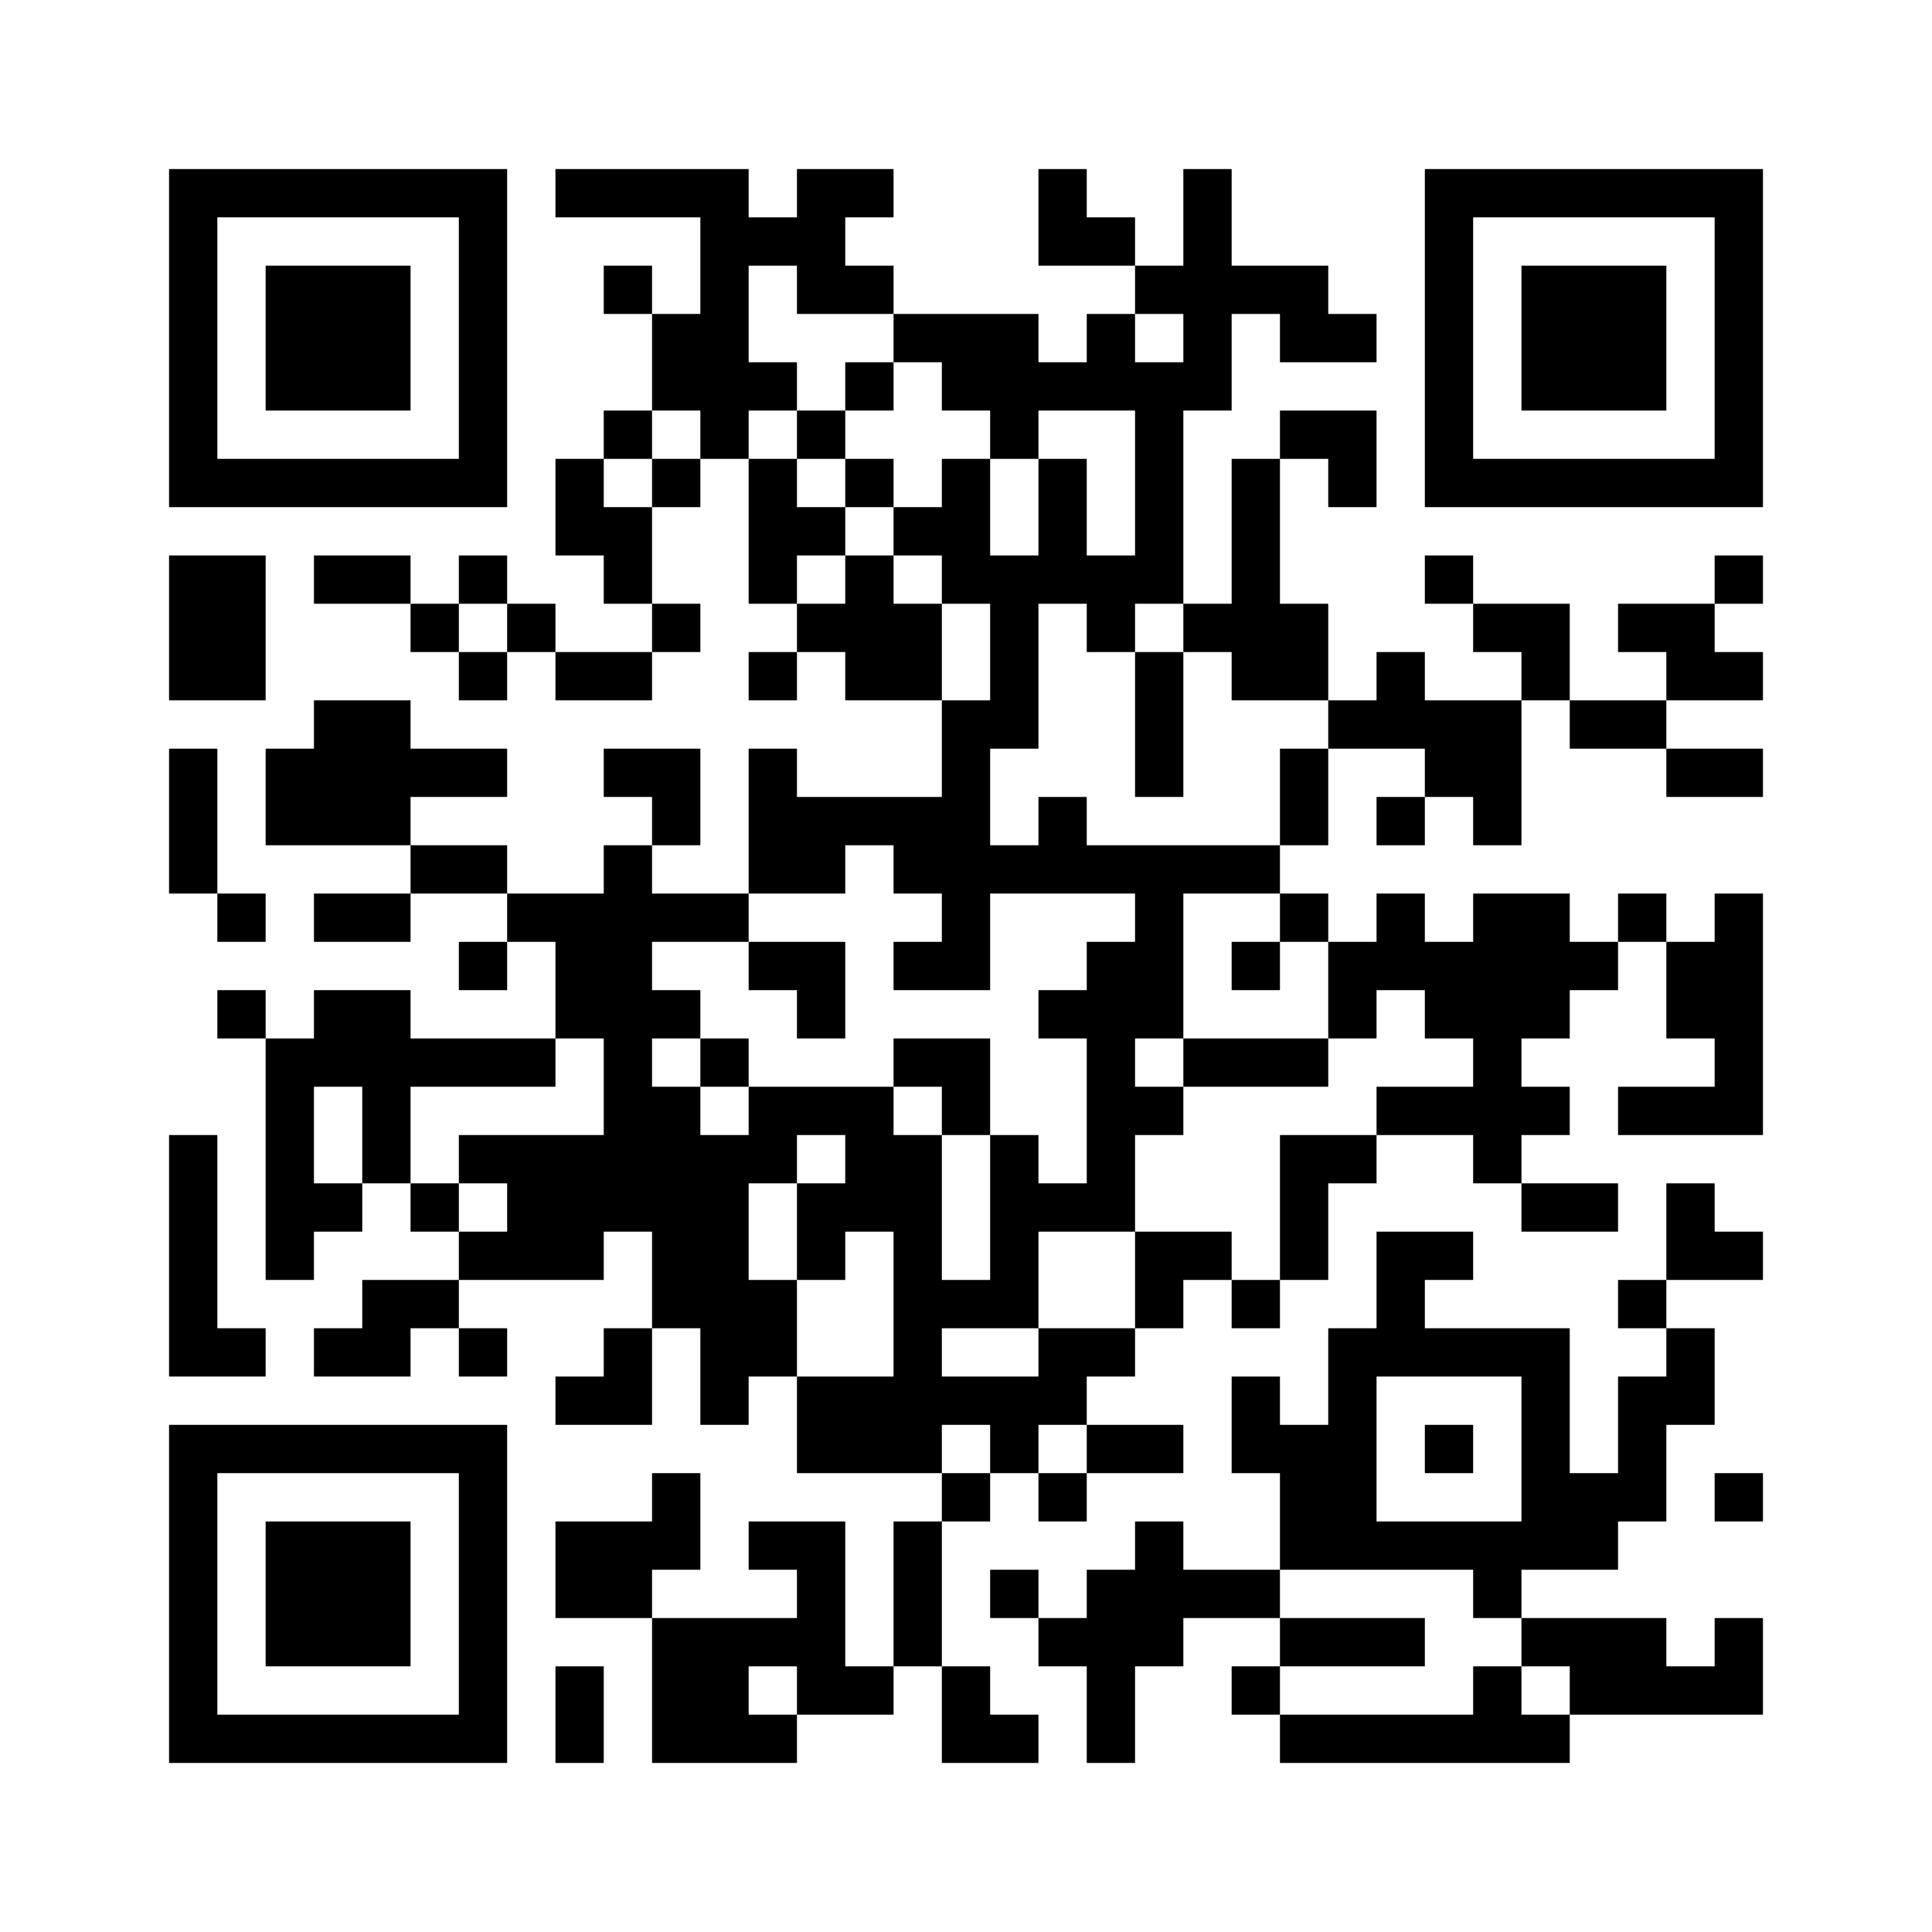<?xml version="1.0" standalone="no"?>
<!DOCTYPE svg PUBLIC "-//W3C//DTD SVG 20010904//EN"
 "http://www.w3.org/TR/2001/REC-SVG-20010904/DTD/svg10.dtd">
<svg version="1.0" xmlns="http://www.w3.org/2000/svg"
 width="240pt" height="240pt" viewBox="0 0 240 240"
 preserveAspectRatio="xMidYMid meet">
<g><rect x="0" y="0" width="240" height="240" fill="#ffffff" />
<g transform="translate(0,240) scale(0.05,-0.05)"
fill="#000000" stroke="none">
<path d="M420 3960 l0 -420 420 0 420 0 0 420 0 420 -420 0 -420 0 0 -420z
m720 0 l0 -300 -300 0 -300 0 0 300 0 300 300 0 300 0 0 -300z"/>
<path d="M660 3960 l0 -180 180 0 180 0 0 180 0 180 -180 0 -180 0 0 -180z"/>
<path d="M1380 4320 l0 -60 180 0 180 0 0 -120 0 -120 -60 0 -60 0 0 60 0 60
-60 0 -60 0 0 -60 0 -60 60 0 60 0 0 -120 0 -120 -60 0 -60 0 0 -60 0 -60 -60
0 -60 0 0 -120 0 -120 60 0 60 0 0 -60 0 -60 60 0 60 0 0 -60 0 -60 -120 0
-120 0 0 60 0 60 -60 0 -60 0 0 60 0 60 -60 0 -60 0 0 -60 0 -60 -60 0 -60 0
0 60 0 60 -120 0 -120 0 0 -60 0 -60 120 0 120 0 0 -60 0 -60 60 0 60 0 0 -60
0 -60 60 0 60 0 0 60 0 60 60 0 60 0 0 -60 0 -60 120 0 120 0 0 60 0 60 60 0
60 0 0 60 0 60 -60 0 -60 0 0 120 0 120 60 0 60 0 0 60 0 60 60 0 60 0 0 -180
0 -180 60 0 60 0 0 -60 0 -60 -60 0 -60 0 0 -60 0 -60 60 0 60 0 0 60 0 60 60
0 60 0 0 -60 0 -60 120 0 120 0 0 -120 0 -120 -180 0 -180 0 0 60 0 60 -60 0
-60 0 0 -180 0 -180 -120 0 -120 0 0 60 0 60 60 0 60 0 0 120 0 120 -120 0
-120 0 0 -60 0 -60 60 0 60 0 0 -60 0 -60 -60 0 -60 0 0 -60 0 -60 -120 0
-120 0 0 60 0 60 -120 0 -120 0 0 60 0 60 120 0 120 0 0 60 0 60 -120 0 -120
0 0 60 0 60 -120 0 -120 0 0 -60 0 -60 -60 0 -60 0 0 -120 0 -120 180 0 180 0
0 -60 0 -60 -120 0 -120 0 0 -60 0 -60 120 0 120 0 0 60 0 60 120 0 120 0 0
-60 0 -60 -60 0 -60 0 0 -60 0 -60 60 0 60 0 0 60 0 60 60 0 60 0 0 -120 0
-120 -180 0 -180 0 0 60 0 60 -120 0 -120 0 0 -60 0 -60 -60 0 -60 0 0 60 0
60 -60 0 -60 0 0 -60 0 -60 60 0 60 0 0 -300 0 -300 60 0 60 0 0 60 0 60 60 0
60 0 0 60 0 60 60 0 60 0 0 -60 0 -60 60 0 60 0 0 -60 0 -60 -120 0 -120 0 0
-60 0 -60 -60 0 -60 0 0 -60 0 -60 120 0 120 0 0 60 0 60 60 0 60 0 0 -60 0
-60 60 0 60 0 0 60 0 60 -60 0 -60 0 0 60 0 60 180 0 180 0 0 60 0 60 60 0 60
0 0 -120 0 -120 -60 0 -60 0 0 -60 0 -60 -60 0 -60 0 0 -60 0 -60 120 0 120 0
0 120 0 120 60 0 60 0 0 -120 0 -120 60 0 60 0 0 60 0 60 60 0 60 0 0 -120 0
-120 180 0 180 0 0 -60 0 -60 -60 0 -60 0 0 -180 0 -180 -60 0 -60 0 0 180 0
180 -120 0 -120 0 0 -60 0 -60 60 0 60 0 0 -60 0 -60 -180 0 -180 0 0 60 0 60
60 0 60 0 0 120 0 120 -60 0 -60 0 0 -60 0 -60 -120 0 -120 0 0 -120 0 -120
120 0 120 0 0 -180 0 -180 180 0 180 0 0 60 0 60 120 0 120 0 0 60 0 60 60 0
60 0 0 -120 0 -120 120 0 120 0 0 60 0 60 -60 0 -60 0 0 60 0 60 -60 0 -60 0
0 180 0 180 60 0 60 0 0 60 0 60 60 0 60 0 0 -60 0 -60 60 0 60 0 0 60 0 60
120 0 120 0 0 60 0 60 -120 0 -120 0 0 60 0 60 60 0 60 0 0 60 0 60 60 0 60 0
0 60 0 60 60 0 60 0 0 -60 0 -60 60 0 60 0 0 60 0 60 60 0 60 0 0 120 0 120
60 0 60 0 0 60 0 60 120 0 120 0 0 -60 0 -60 60 0 60 0 0 -60 0 -60 120 0 120
0 0 60 0 60 -120 0 -120 0 0 60 0 60 60 0 60 0 0 60 0 60 -60 0 -60 0 0 60 0
60 60 0 60 0 0 60 0 60 60 0 60 0 0 60 0 60 60 0 60 0 0 -120 0 -120 60 0 60
0 0 -60 0 -60 -120 0 -120 0 0 -60 0 -60 180 0 180 0 0 300 0 300 -60 0 -60 0
0 -60 0 -60 -60 0 -60 0 0 60 0 60 -60 0 -60 0 0 -60 0 -60 -60 0 -60 0 0 60
0 60 -120 0 -120 0 0 -60 0 -60 -60 0 -60 0 0 60 0 60 -60 0 -60 0 0 -60 0
-60 -60 0 -60 0 0 60 0 60 -60 0 -60 0 0 60 0 60 60 0 60 0 0 120 0 120 120 0
120 0 0 -60 0 -60 -60 0 -60 0 0 -60 0 -60 60 0 60 0 0 60 0 60 60 0 60 0 0
-60 0 -60 60 0 60 0 0 180 0 180 60 0 60 0 0 -60 0 -60 120 0 120 0 0 -60 0
-60 120 0 120 0 0 60 0 60 -120 0 -120 0 0 60 0 60 120 0 120 0 0 60 0 60 -60
0 -60 0 0 60 0 60 60 0 60 0 0 60 0 60 -60 0 -60 0 0 -60 0 -60 -120 0 -120 0
0 -60 0 -60 60 0 60 0 0 -60 0 -60 -120 0 -120 0 0 120 0 120 -120 0 -120 0 0
60 0 60 -60 0 -60 0 0 -60 0 -60 60 0 60 0 0 -60 0 -60 60 0 60 0 0 -60 0 -60
-120 0 -120 0 0 60 0 60 -60 0 -60 0 0 -60 0 -60 -60 0 -60 0 0 120 0 120 -60
0 -60 0 0 180 0 180 60 0 60 0 0 -60 0 -60 60 0 60 0 0 120 0 120 -120 0 -120
0 0 -60 0 -60 -60 0 -60 0 0 -180 0 -180 -60 0 -60 0 0 240 0 240 60 0 60 0 0
120 0 120 60 0 60 0 0 -60 0 -60 120 0 120 0 0 60 0 60 -60 0 -60 0 0 60 0 60
-120 0 -120 0 0 120 0 120 -60 0 -60 0 0 -120 0 -120 -60 0 -60 0 0 60 0 60
-60 0 -60 0 0 60 0 60 -60 0 -60 0 0 -120 0 -120 120 0 120 0 0 -60 0 -60 -60
0 -60 0 0 -60 0 -60 -60 0 -60 0 0 60 0 60 -180 0 -180 0 0 60 0 60 -60 0 -60
0 0 60 0 60 60 0 60 0 0 60 0 60 -120 0 -120 0 0 -60 0 -60 -60 0 -60 0 0 60
0 60 -240 0 -240 0 0 -60z m600 -240 l0 -60 120 0 120 0 0 -60 0 -60 60 0 60
0 0 -60 0 -60 60 0 60 0 0 -60 0 -60 60 0 60 0 0 60 0 60 120 0 120 0 0 -180
0 -180 -60 0 -60 0 0 120 0 120 -60 0 -60 0 0 -120 0 -120 -60 0 -60 0 0 120
0 120 -60 0 -60 0 0 -60 0 -60 -60 0 -60 0 0 -60 0 -60 60 0 60 0 0 -60 0 -60
60 0 60 0 0 -120 0 -120 -60 0 -60 0 0 120 0 120 -60 0 -60 0 0 60 0 60 -60 0
-60 0 0 -60 0 -60 -60 0 -60 0 0 60 0 60 60 0 60 0 0 60 0 60 -60 0 -60 0 0
60 0 60 -60 0 -60 0 0 60 0 60 60 0 60 0 0 60 0 60 -60 0 -60 0 0 120 0 120
60 0 60 0 0 -60z m960 -120 l0 -60 -60 0 -60 0 0 60 0 60 60 0 60 0 0 -60z
m-1200 -240 l0 -60 -60 0 -60 0 0 -60 0 -60 -60 0 -60 0 0 60 0 60 60 0 60 0
0 60 0 60 60 0 60 0 0 -60z m-480 -480 l0 -60 -60 0 -60 0 0 60 0 60 60 0 60
0 0 -60z m1440 0 l0 -60 60 0 60 0 0 60 0 60 60 0 60 0 0 -60 0 -60 60 0 60 0
0 -60 0 -60 120 0 120 0 0 -60 0 -60 -60 0 -60 0 0 -120 0 -120 -240 0 -240 0
0 60 0 60 -60 0 -60 0 0 -60 0 -60 -60 0 -60 0 0 120 0 120 60 0 60 0 0 180 0
180 60 0 60 0 0 -60z m-480 -600 l0 -60 60 0 60 0 0 -60 0 -60 -60 0 -60 0 0
-60 0 -60 120 0 120 0 0 120 0 120 180 0 180 0 0 -60 0 -60 -60 0 -60 0 0 -60
0 -60 -60 0 -60 0 0 -60 0 -60 60 0 60 0 0 -180 0 -180 -60 0 -60 0 0 60 0 60
-60 0 -60 0 0 -180 0 -180 -60 0 -60 0 0 180 0 180 -60 0 -60 0 0 60 0 60
-180 0 -180 0 0 -60 0 -60 -60 0 -60 0 0 60 0 60 -60 0 -60 0 0 60 0 60 60 0
60 0 0 60 0 60 -60 0 -60 0 0 60 0 60 120 0 120 0 0 60 0 60 120 0 120 0 0 60
0 60 60 0 60 0 0 -60z m960 -120 l0 -60 60 0 60 0 0 -120 0 -120 60 0 60 0 0
60 0 60 60 0 60 0 0 -60 0 -60 60 0 60 0 0 -60 0 -60 -120 0 -120 0 0 -60 0
-60 -120 0 -120 0 0 -180 0 -180 -60 0 -60 0 0 60 0 60 -120 0 -120 0 0 -120
0 -120 -120 0 -120 0 0 -60 0 -60 -120 0 -120 0 0 60 0 60 120 0 120 0 0 120
0 120 120 0 120 0 0 120 0 120 60 0 60 0 0 60 0 60 -60 0 -60 0 0 60 0 60 60
0 60 0 0 180 0 180 120 0 120 0 0 -60z m-1680 -420 l0 -120 -180 0 -180 0 0
-60 0 -60 60 0 60 0 0 -60 0 -60 -60 0 -60 0 0 60 0 60 -60 0 -60 0 0 120 0
120 180 0 180 0 0 60 0 60 60 0 60 0 0 -120z m-600 -120 l0 -120 -60 0 -60 0
0 120 0 120 60 0 60 0 0 -120z m1200 -60 l0 -60 -60 0 -60 0 0 -120 0 -120 60
0 60 0 0 60 0 60 60 0 60 0 0 -180 0 -180 -120 0 -120 0 0 120 0 120 -60 0
-60 0 0 120 0 120 60 0 60 0 0 60 0 60 60 0 60 0 0 -60z m360 -720 l0 -60 -60
0 -60 0 0 60 0 60 60 0 60 0 0 -60z m240 0 l0 -60 -60 0 -60 0 0 60 0 60 60 0
60 0 0 -60z m-720 -600 l0 -60 -60 0 -60 0 0 60 0 60 60 0 60 0 0 -60z"/>
<path d="M2100 3840 l0 -60 -60 0 -60 0 0 -60 0 -60 60 0 60 0 0 -60 0 -60 60
0 60 0 0 60 0 60 -60 0 -60 0 0 60 0 60 60 0 60 0 0 60 0 60 -60 0 -60 0 0
-60z"/>
<path d="M2820 3000 l0 -180 60 0 60 0 0 180 0 180 -60 0 -60 0 0 -180z"/>
<path d="M1860 2400 l0 -60 60 0 60 0 0 -60 0 -60 60 0 60 0 0 120 0 120 -120
0 -120 0 0 -60z"/>
<path d="M1740 2160 l0 -60 60 0 60 0 0 60 0 60 -60 0 -60 0 0 -60z"/>
<path d="M2220 2160 l0 -60 60 0 60 0 0 -60 0 -60 60 0 60 0 0 120 0 120 -120
0 -120 0 0 -60z"/>
<path d="M3060 2400 l0 -60 60 0 60 0 0 60 0 60 -60 0 -60 0 0 -60z"/>
<path d="M2940 2160 l0 -60 180 0 180 0 0 60 0 60 -180 0 -180 0 0 -60z"/>
<path d="M3540 3960 l0 -420 420 0 420 0 0 420 0 420 -420 0 -420 0 0 -420z
m720 0 l0 -300 -300 0 -300 0 0 300 0 300 300 0 300 0 0 -300z"/>
<path d="M3780 3960 l0 -180 180 0 180 0 0 180 0 180 -180 0 -180 0 0 -180z"/>
<path d="M420 3240 l0 -180 120 0 120 0 0 180 0 180 -120 0 -120 0 0 -180z"/>
<path d="M420 2760 l0 -180 60 0 60 0 0 -60 0 -60 60 0 60 0 0 60 0 60 -60 0
-60 0 0 180 0 180 -60 0 -60 0 0 -180z"/>
<path d="M420 1680 l0 -300 120 0 120 0 0 60 0 60 -60 0 -60 0 0 240 0 240
-60 0 -60 0 0 -300z"/>
<path d="M4140 1740 l0 -120 -60 0 -60 0 0 -60 0 -60 60 0 60 0 0 -60 0 -60
-60 0 -60 0 0 -120 0 -120 -60 0 -60 0 0 180 0 180 -180 0 -180 0 0 60 0 60
60 0 60 0 0 60 0 60 -120 0 -120 0 0 -120 0 -120 -60 0 -60 0 0 -120 0 -120
-60 0 -60 0 0 60 0 60 -60 0 -60 0 0 -120 0 -120 60 0 60 0 0 -120 0 -120
-120 0 -120 0 0 60 0 60 -60 0 -60 0 0 -60 0 -60 -60 0 -60 0 0 -60 0 -60 -60
0 -60 0 0 60 0 60 -60 0 -60 0 0 -60 0 -60 60 0 60 0 0 -60 0 -60 60 0 60 0 0
-120 0 -120 60 0 60 0 0 120 0 120 60 0 60 0 0 60 0 60 120 0 120 0 0 -60 0
-60 -60 0 -60 0 0 -60 0 -60 60 0 60 0 0 -60 0 -60 360 0 360 0 0 60 0 60 240
0 240 0 0 120 0 120 -60 0 -60 0 0 -60 0 -60 -60 0 -60 0 0 60 0 60 -180 0
-180 0 0 60 0 60 120 0 120 0 0 60 0 60 60 0 60 0 0 120 0 120 60 0 60 0 0
120 0 120 -60 0 -60 0 0 60 0 60 120 0 120 0 0 60 0 60 -60 0 -60 0 0 60 0 60
-60 0 -60 0 0 -120z m-360 -540 l0 -180 -180 0 -180 0 0 180 0 180 180 0 180
0 0 -180z m-120 -360 l0 -60 60 0 60 0 0 -60 0 -60 60 0 60 0 0 -60 0 -60 -60
0 -60 0 0 60 0 60 -60 0 -60 0 0 -60 0 -60 -240 0 -240 0 0 60 0 60 180 0 180
0 0 60 0 60 -180 0 -180 0 0 60 0 60 240 0 240 0 0 -60z"/>
<path d="M3540 1200 l0 -60 60 0 60 0 0 60 0 60 -60 0 -60 0 0 -60z"/>
<path d="M420 840 l0 -420 420 0 420 0 0 420 0 420 -420 0 -420 0 0 -420z
m720 0 l0 -300 -300 0 -300 0 0 300 0 300 300 0 300 0 0 -300z"/>
<path d="M660 840 l0 -180 180 0 180 0 0 180 0 180 -180 0 -180 0 0 -180z"/>
<path d="M4260 1080 l0 -60 60 0 60 0 0 60 0 60 -60 0 -60 0 0 -60z"/>
<path d="M1380 540 l0 -120 60 0 60 0 0 120 0 120 -60 0 -60 0 0 -120z"/>
</g>
</g></svg>
